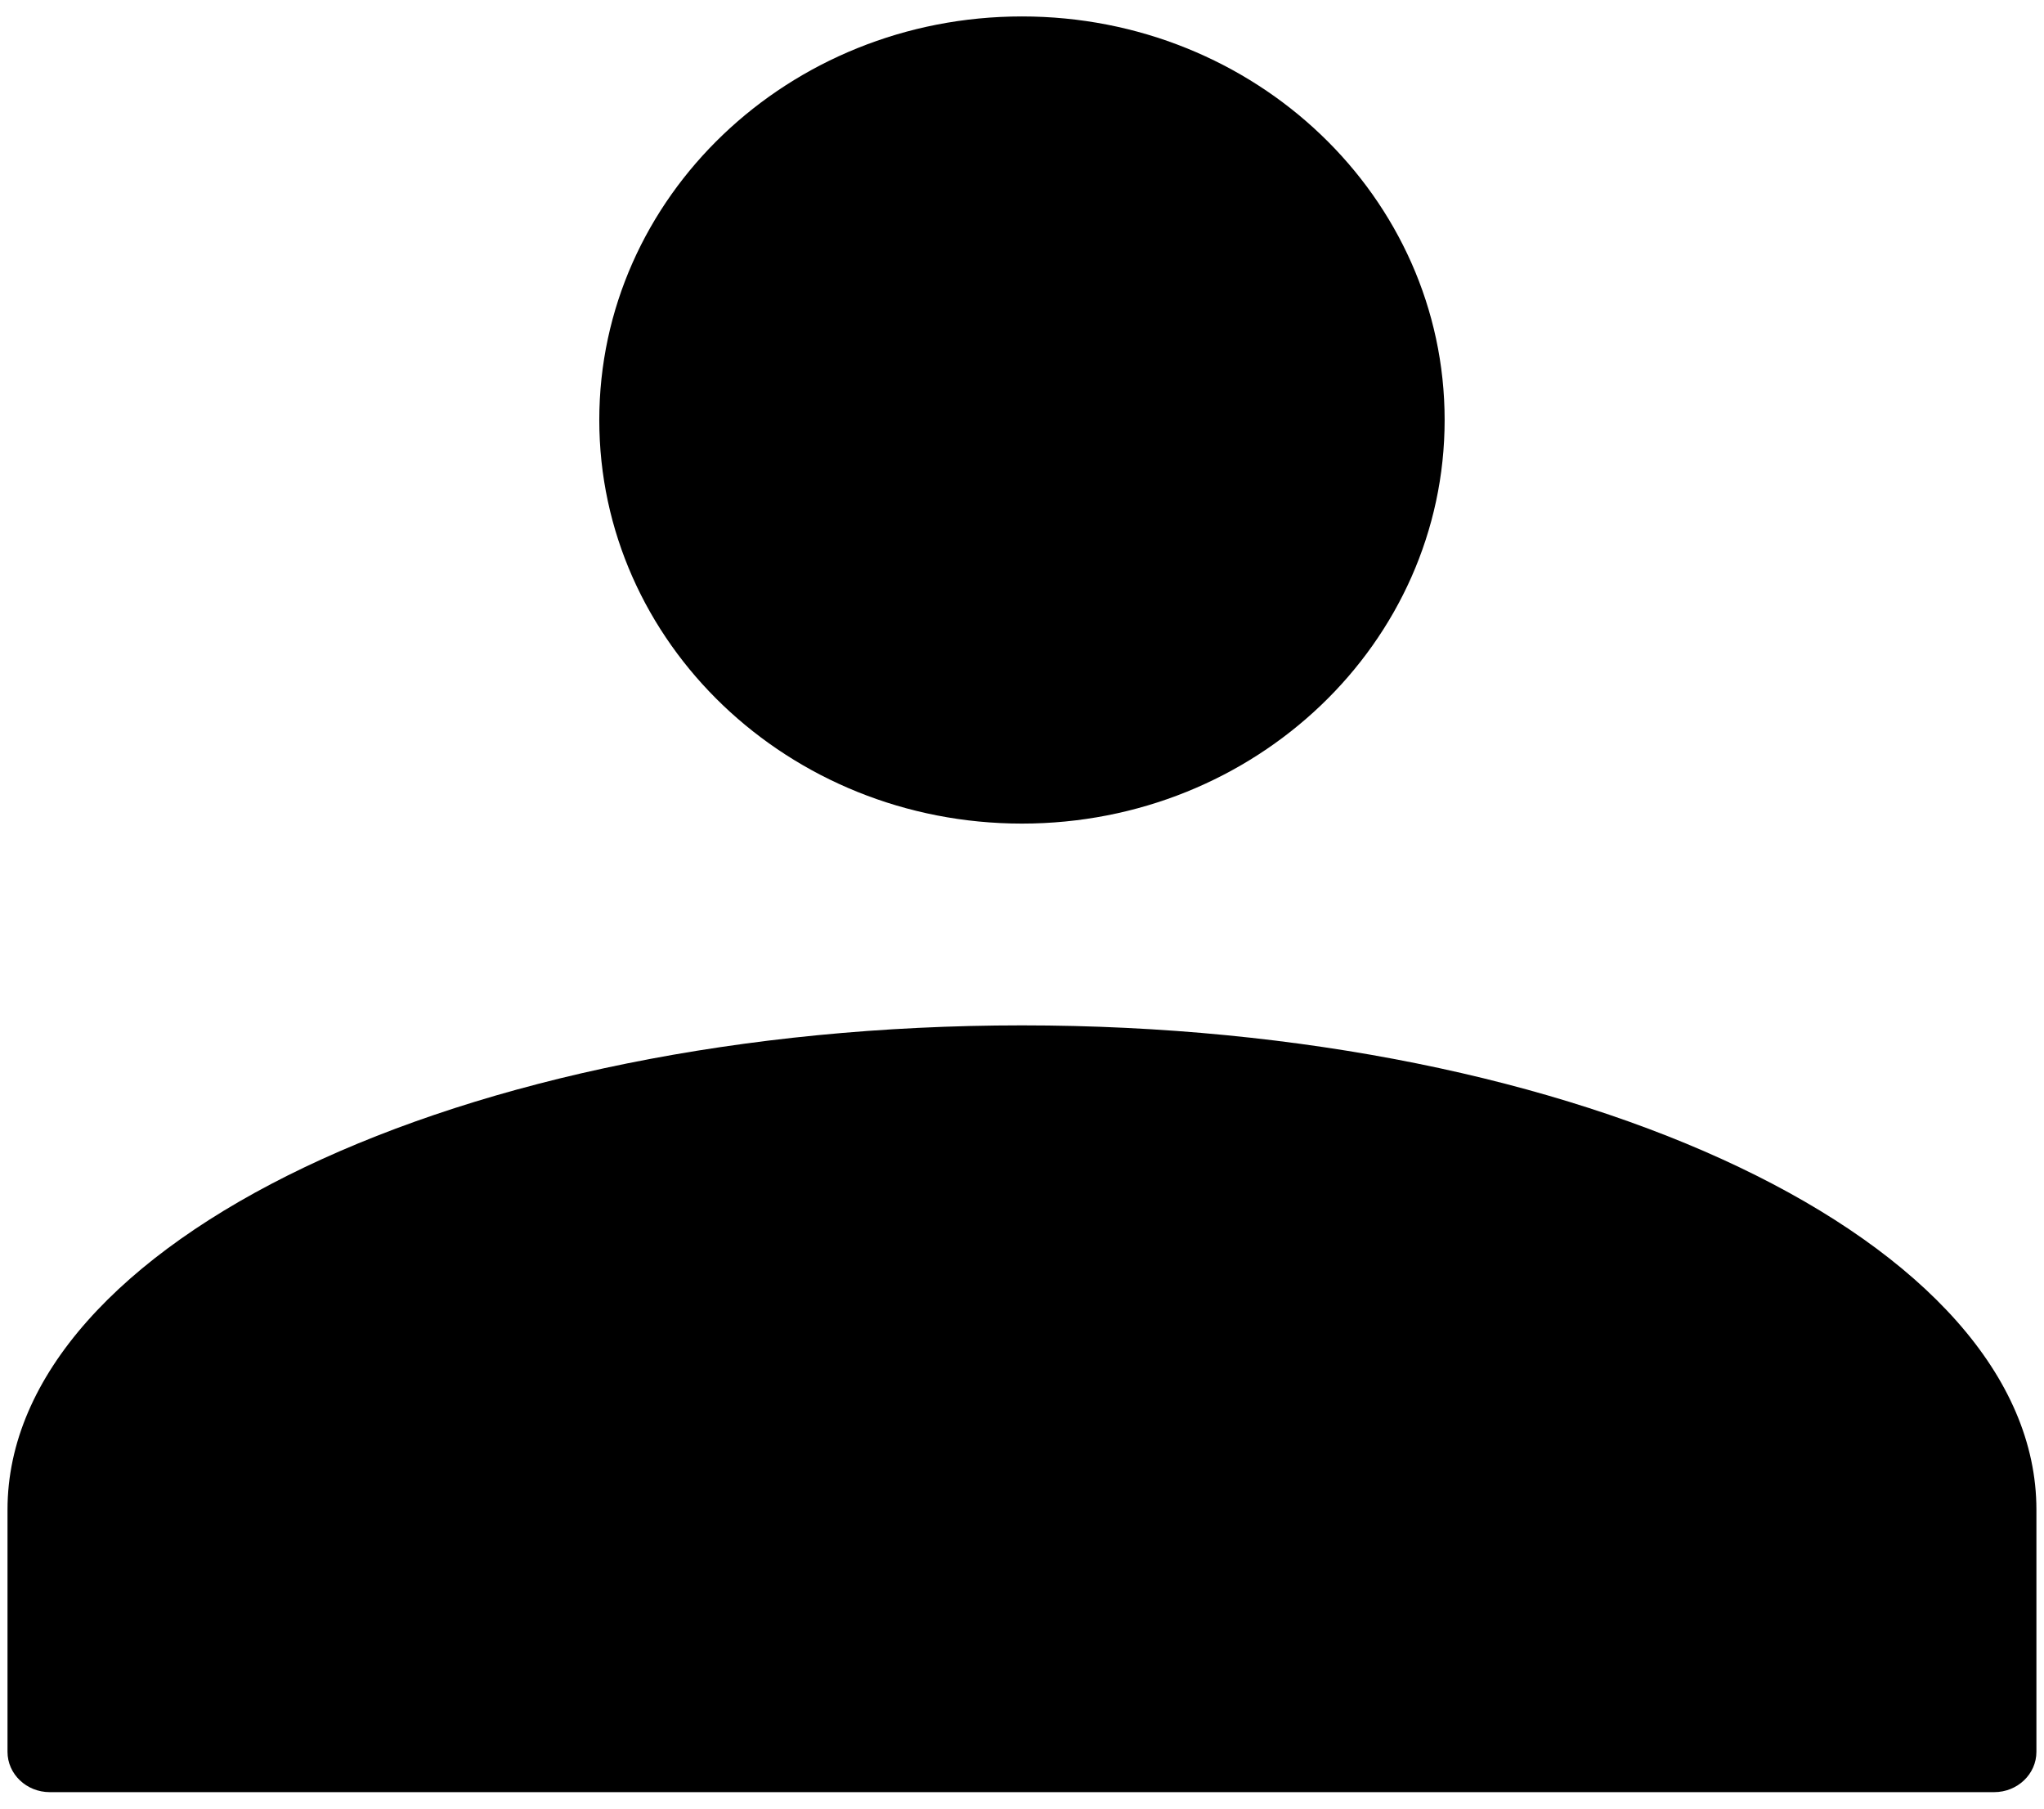 <svg width="52" height="46" viewBox="0 0 52 46" fill="none" xmlns="http://www.w3.org/2000/svg">
<path d="M36.752 10.682C36.752 16.351 31.938 20.947 25.999 20.947C20.06 20.947 15.246 16.351 15.246 10.682C15.246 5.013 20.06 0.418 25.999 0.418C31.938 0.418 36.752 5.013 36.752 10.682Z" fill="black"/>
<path d="M51.807 38.396C51.807 31.594 40.252 26.079 25.999 26.079C11.746 26.079 0.191 31.594 0.191 38.396V44.555C0.191 45.122 0.673 45.581 1.267 45.581H50.731C51.325 45.581 51.807 45.122 51.807 44.555V38.396Z" fill="black"/>
</svg>
